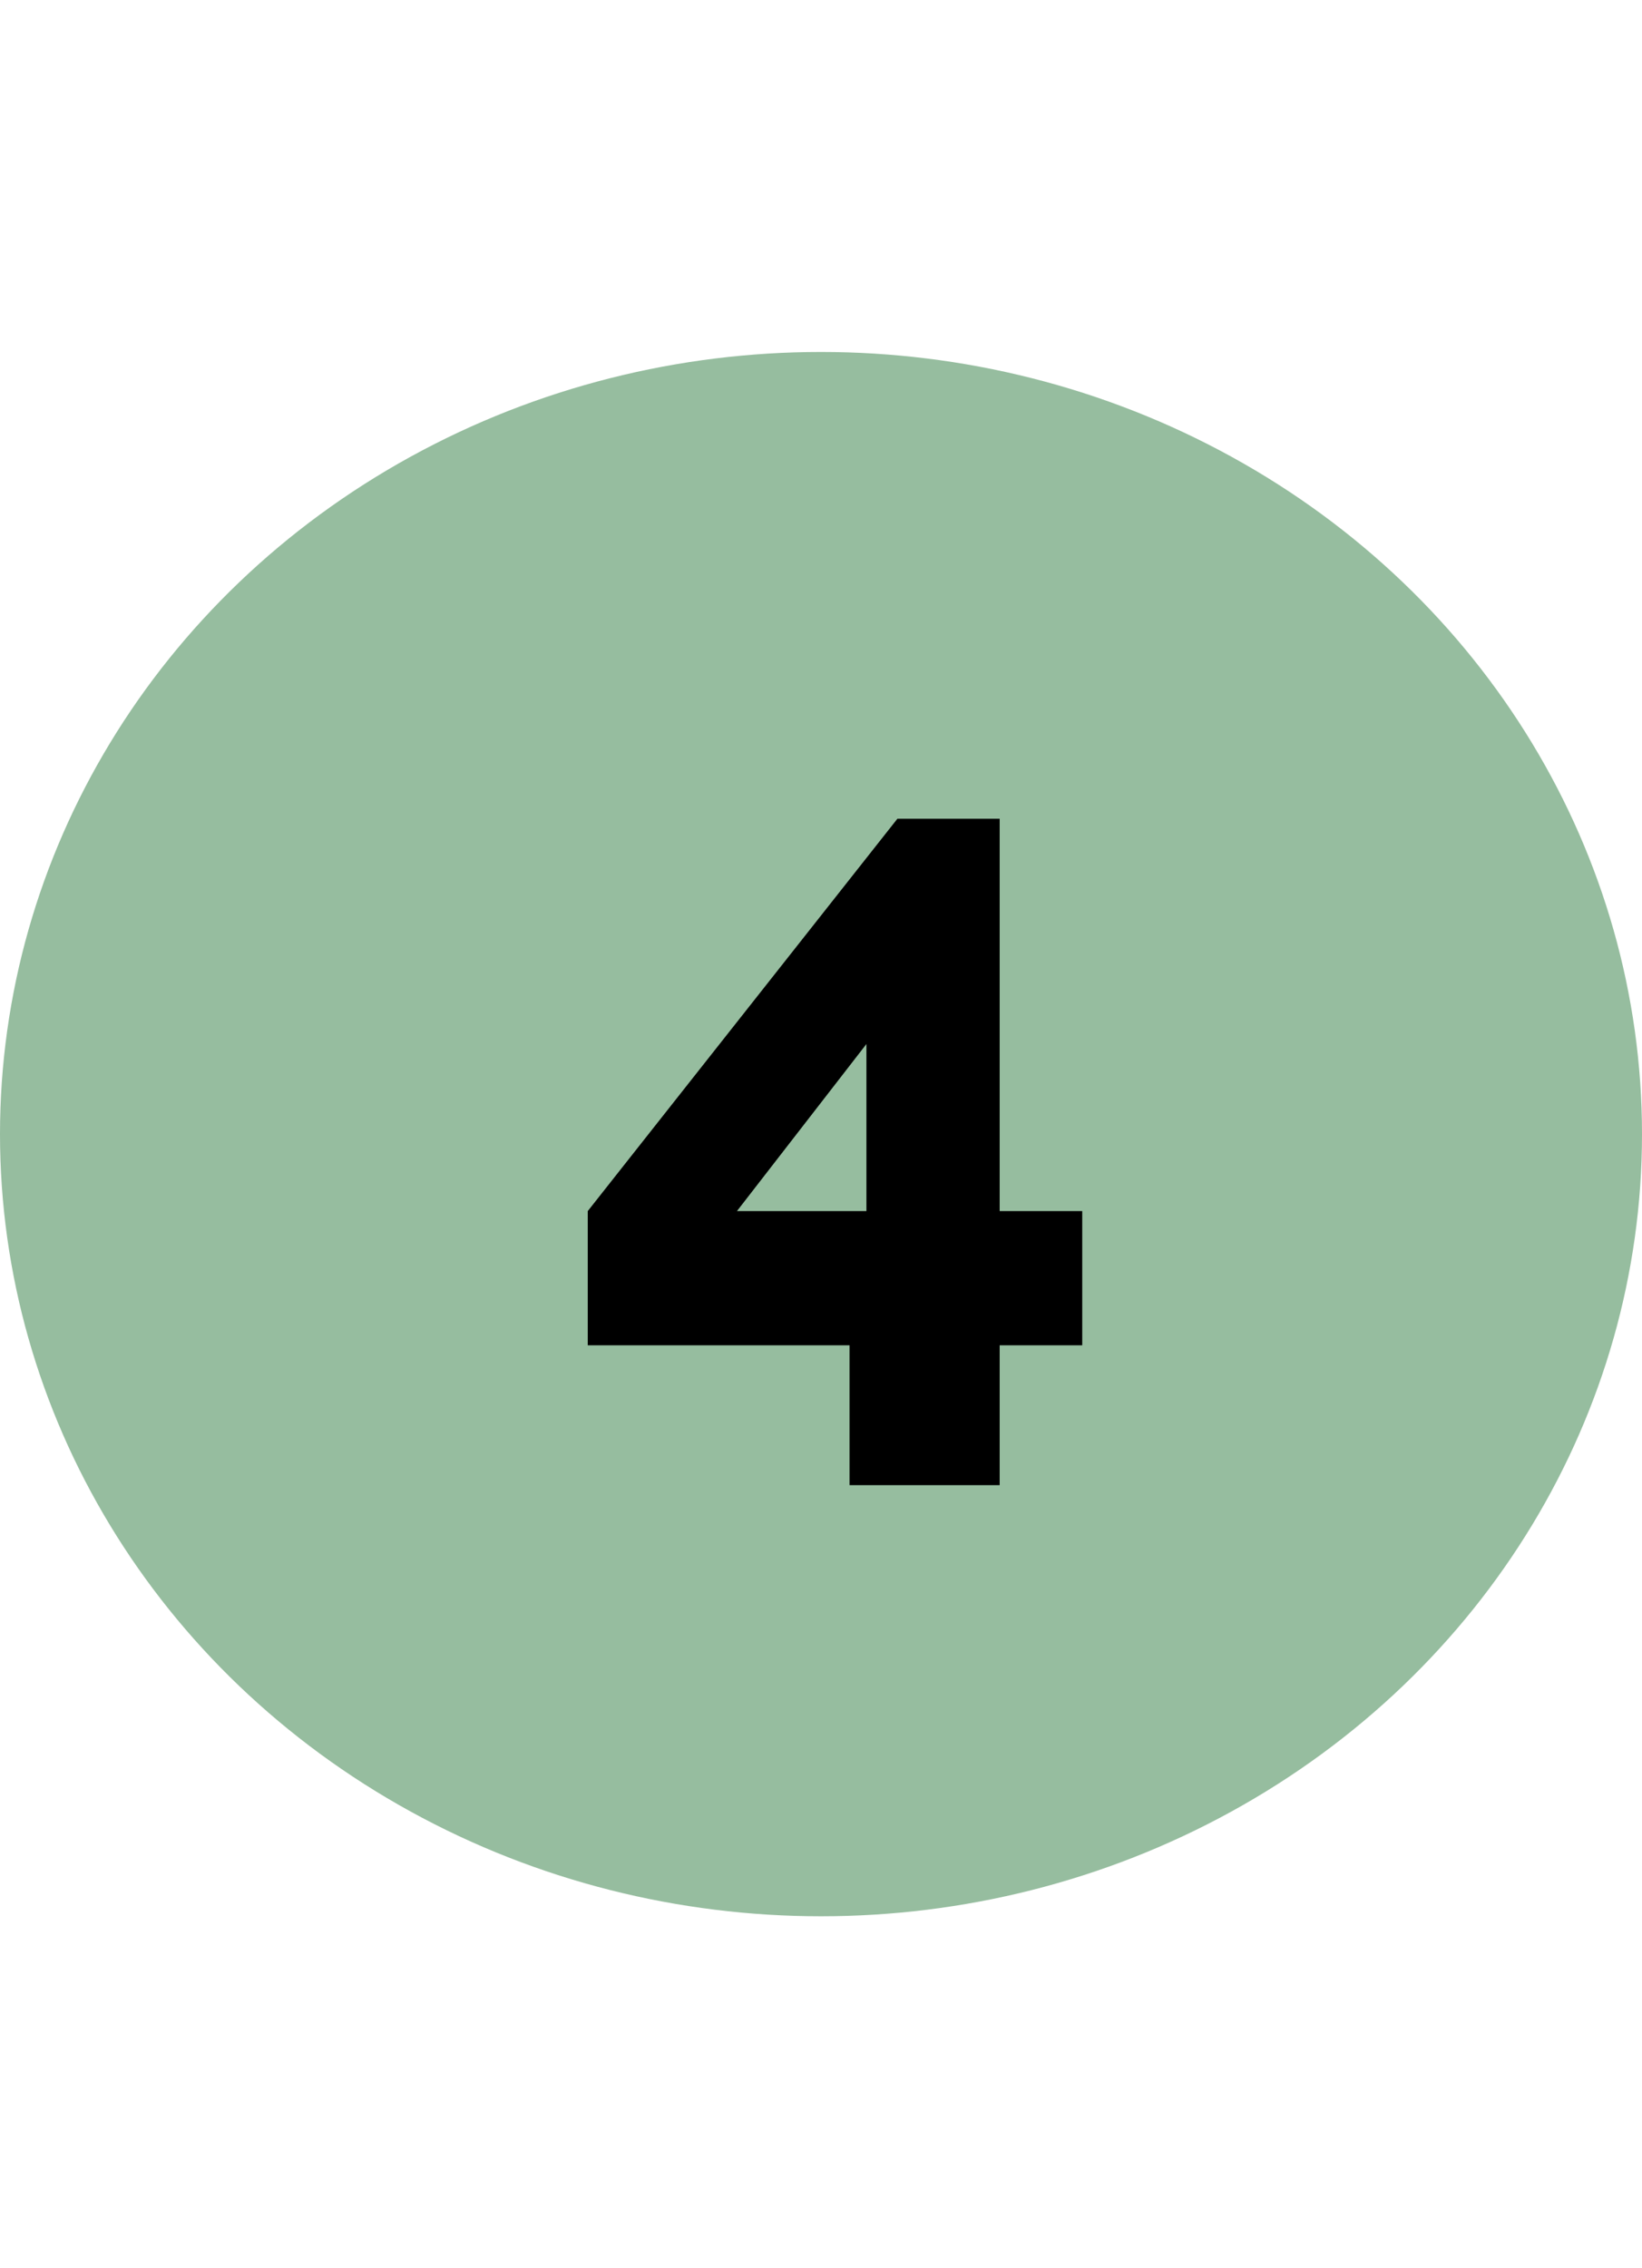 <svg width="42" height="58" viewBox="0 0 42 58" fill="none" xmlns="http://www.w3.org/2000/svg">
<ellipse cx="21" cy="29" rx="21" ry="20" fill="#96BD9F"/>
<path d="M21.73 37.976V34.4H15.034V30.968L22.954 20.936H25.57V30.968H27.682V34.4H25.57V37.976H21.73ZM18.85 30.968H22.162V26.696L18.85 30.968Z" fill="black"/>
</svg>
